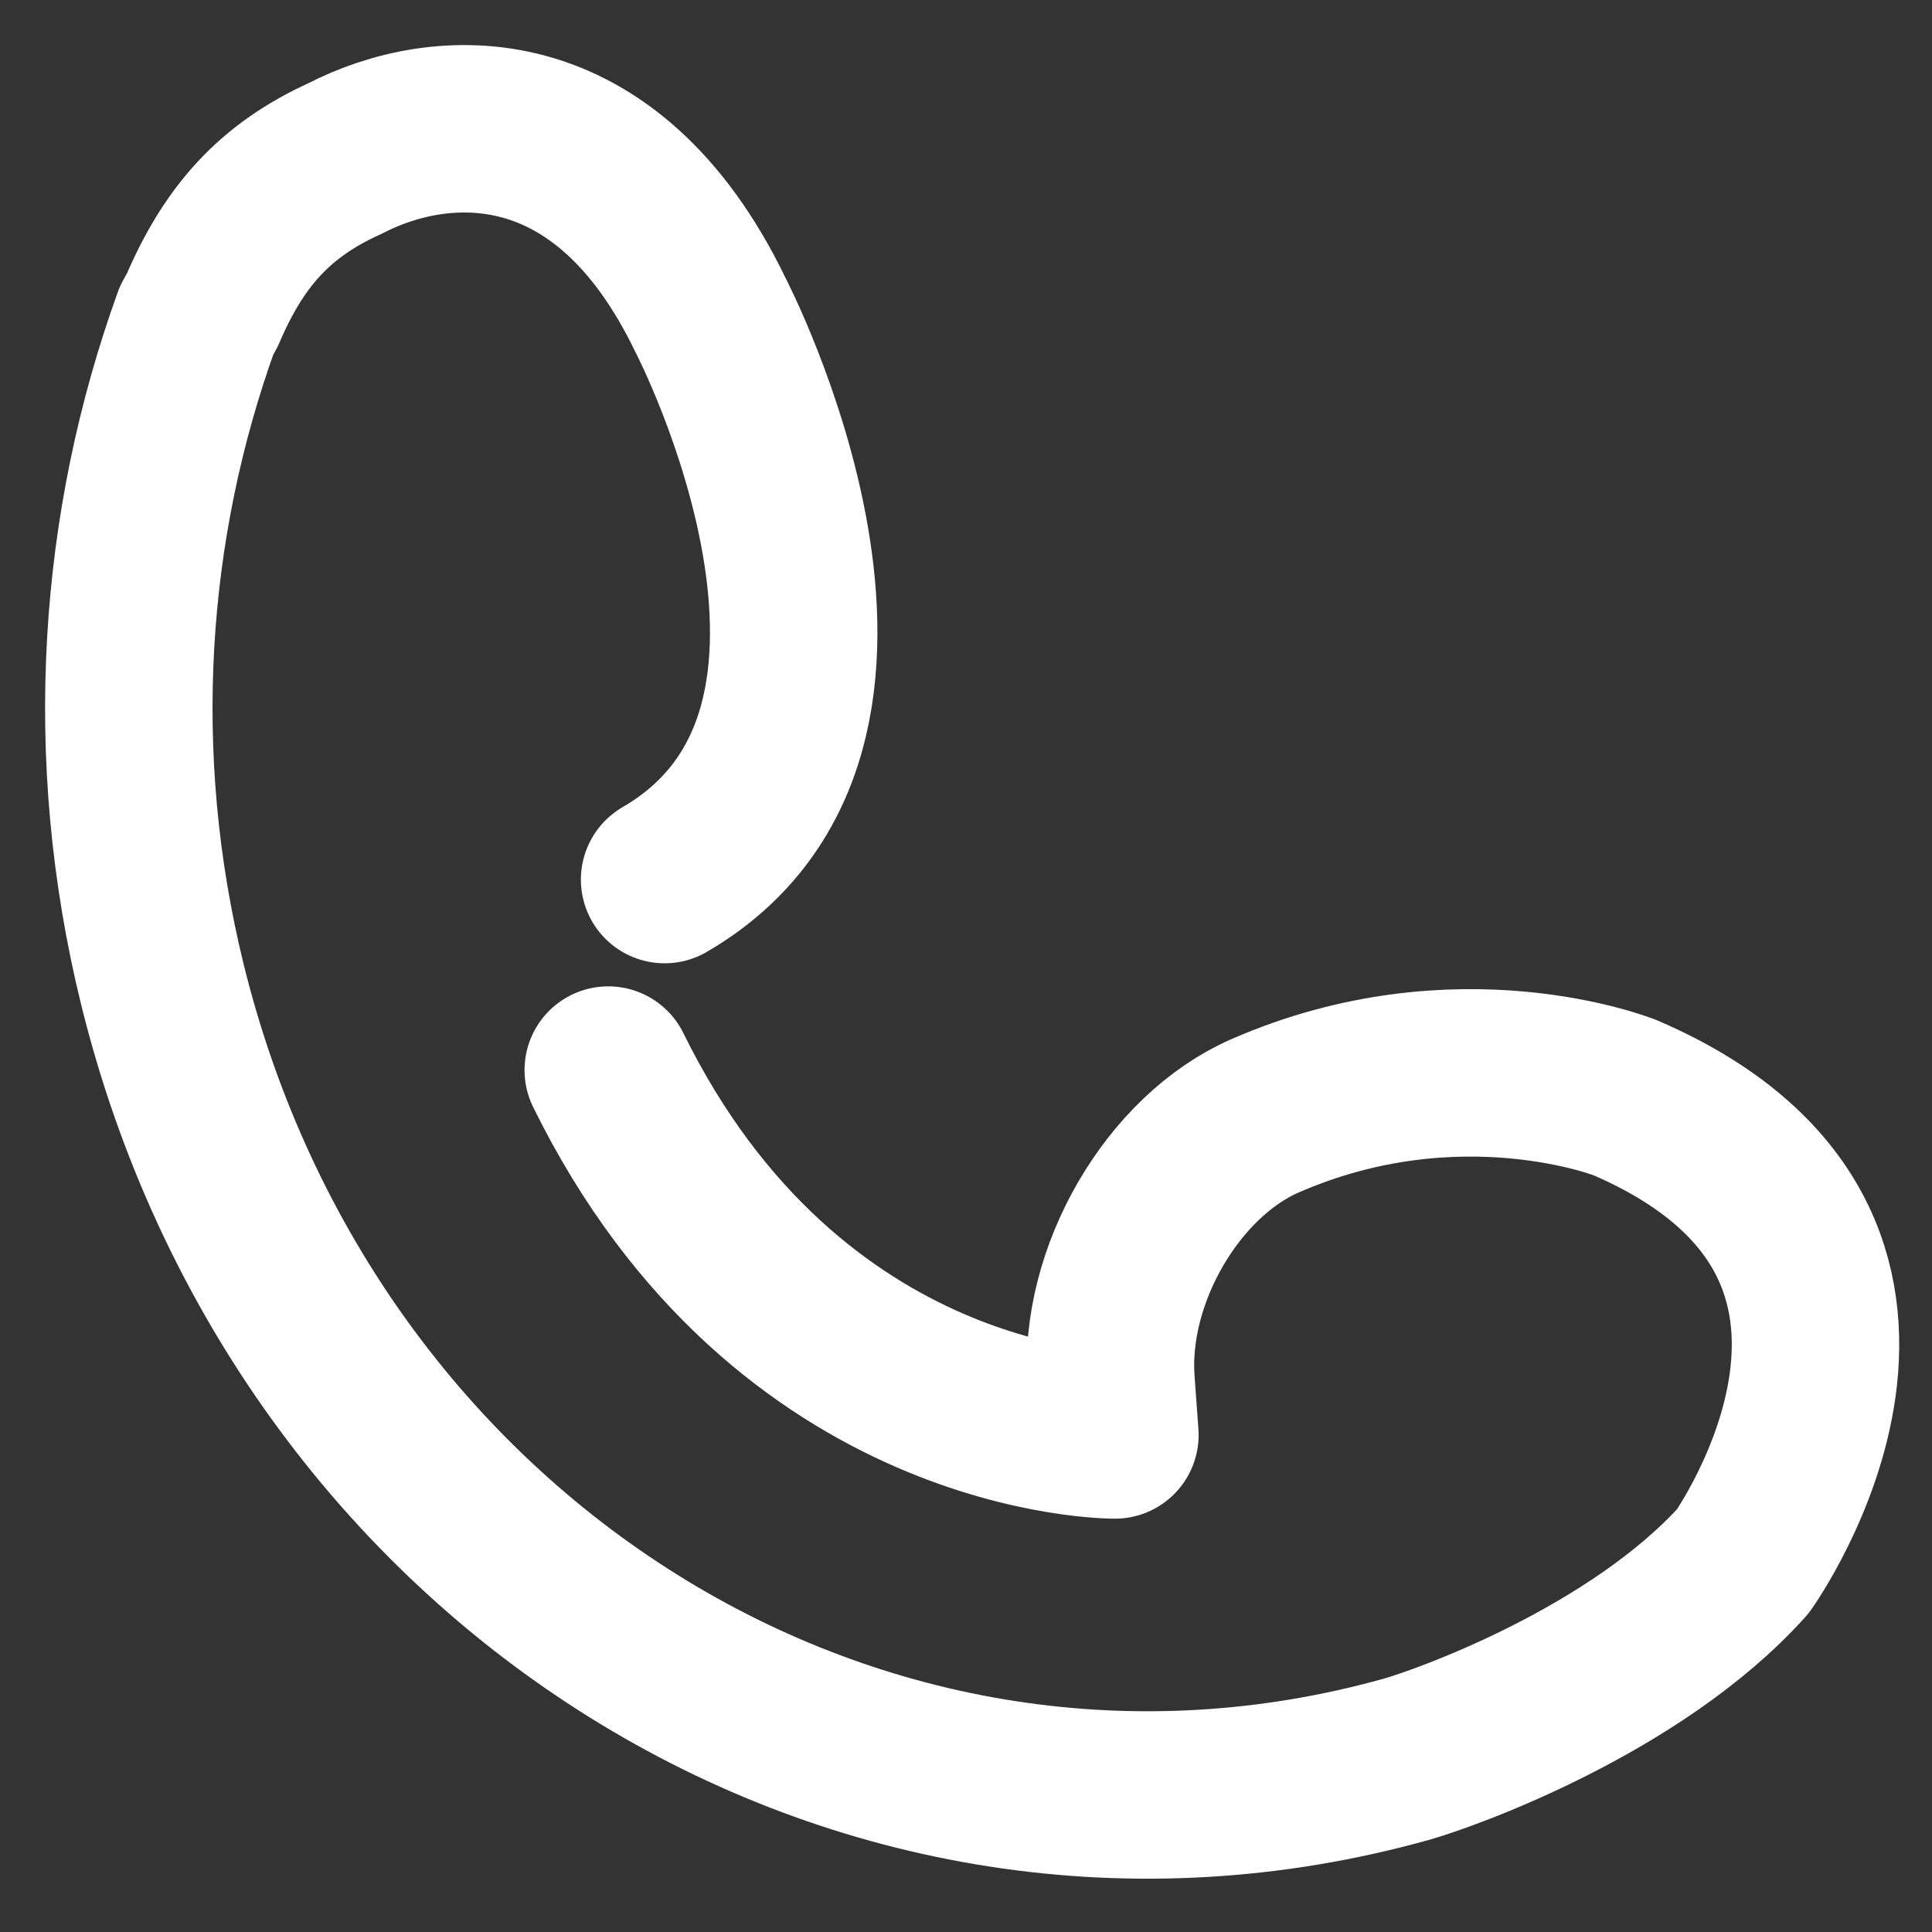 <?xml version="1.0" encoding="UTF-8"?> <svg xmlns="http://www.w3.org/2000/svg" width="30" height="30" viewBox="0 0 30 30" fill="none"><rect x="0" y="0" width="30" height="30" fill="#333333" stroke="none"/><path d="M9.445 16.616C12.249 22.317 17.312 22.282 17.312 22.282L17.252 21.453C17.132 19.809 18.21 17.953 19.642 17.327C22.65 16.012 25.235 17.045 25.235 17.045C30.561 19.342 27.064 24.242 27.064 24.242C25.399 26.093 22.444 27.149 21.831 27.32C13.377 29.675 4.731 24.282 2.519 15.275C1.649 11.732 1.904 8.155 3.052 4.977L3.143 4.811C3.634 3.662 4.272 2.953 5.362 2.459C6.826 1.702 9.402 1.506 11.033 4.893C11.033 4.893 14.368 11.306 10.32 13.658" stroke="white" stroke-width="2.6" stroke-linecap="round" stroke-linejoin="round"></path></svg> 